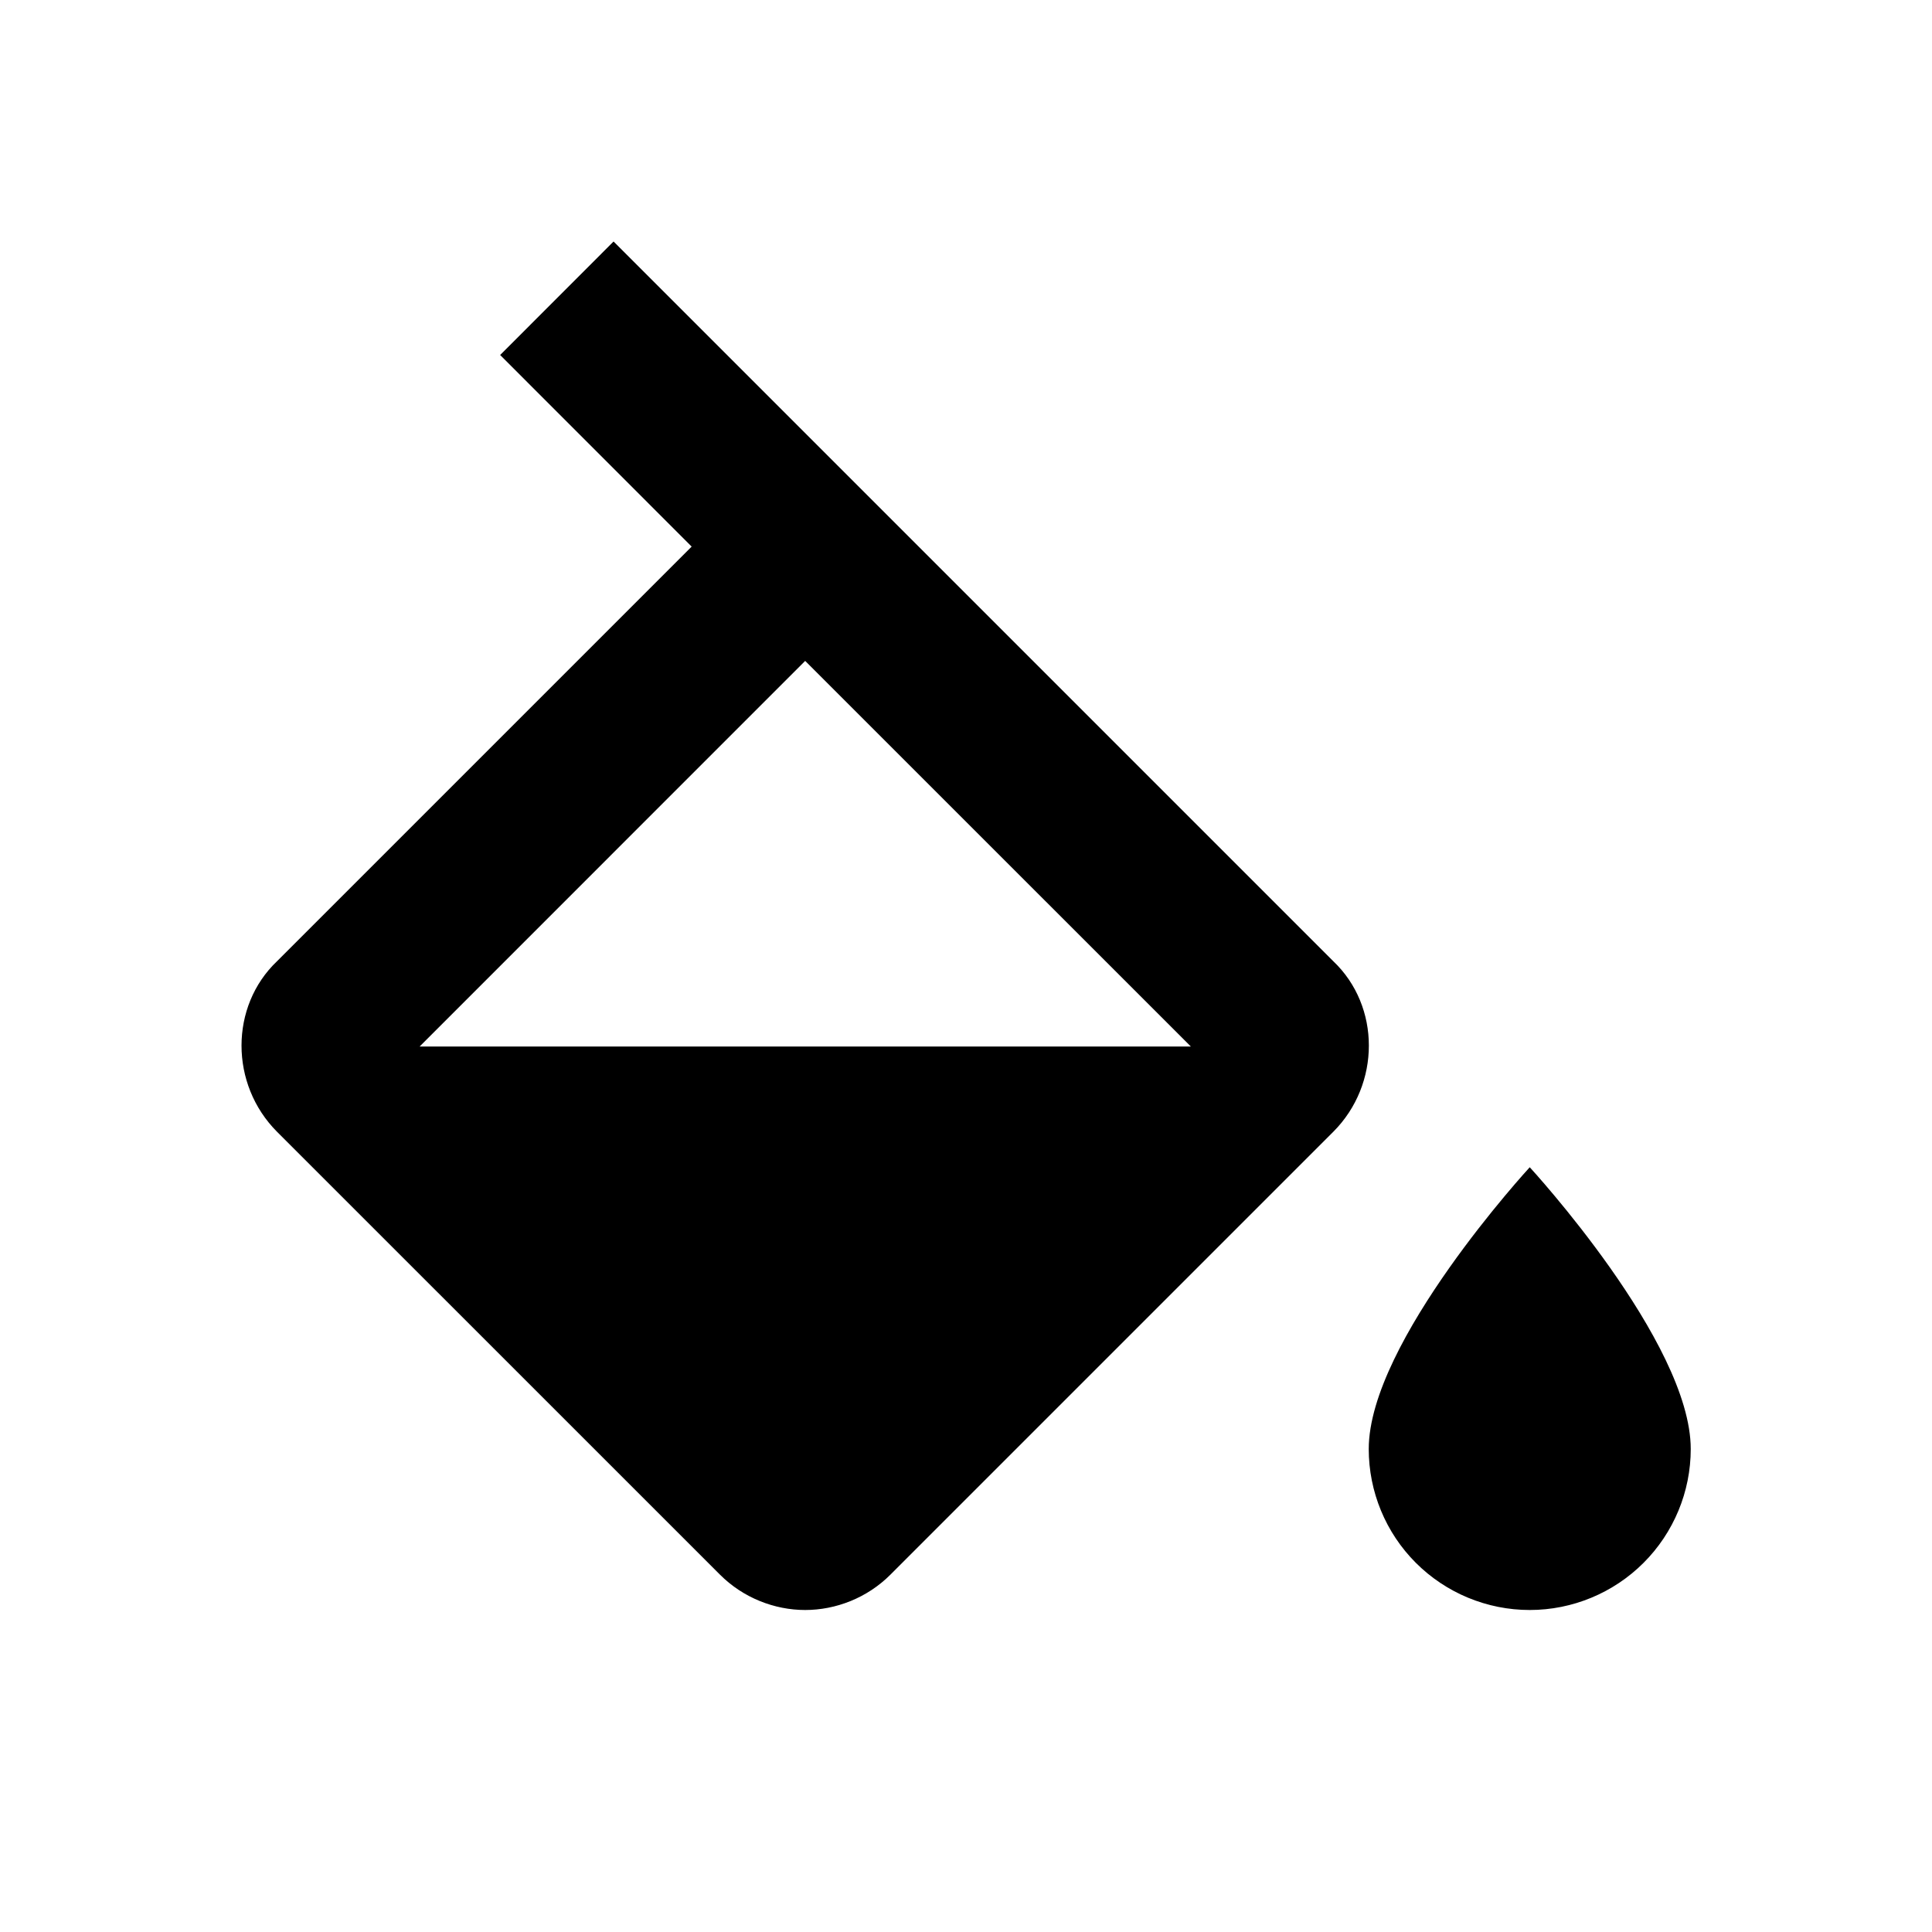 <svg width="24" height="24" viewBox="0 0 24 24" fill="none" xmlns="http://www.w3.org/2000/svg">
<g clip-path="url(#clip0_1_2)">
<path d="M19.003 14.5C19.003 14.5 17.003 16.67 17.003 18C17.003 18.53 17.213 19.039 17.588 19.414C17.963 19.789 18.472 20 19.003 20C19.533 20 20.042 19.789 20.417 19.414C20.792 19.039 21.003 18.53 21.003 18C21.003 16.67 19.003 14.5 19.003 14.5ZM5.213 13L10.002 8.21L14.793 13M16.562 11.94L7.622 3L6.213 4.41L8.592 6.79L3.442 11.94C2.853 12.5 2.853 13.47 3.442 14.06L8.943 19.56C9.232 19.85 9.623 20 10.002 20C10.383 20 10.773 19.85 11.062 19.56L16.562 14.06C17.152 13.47 17.152 12.5 16.562 11.94Z" fill="black"/>
</g>
<defs>
<clipPath id="clip0_1_2">
<rect width="24" height="24" fill="white"/>
</clipPath>
</defs>
</svg>
